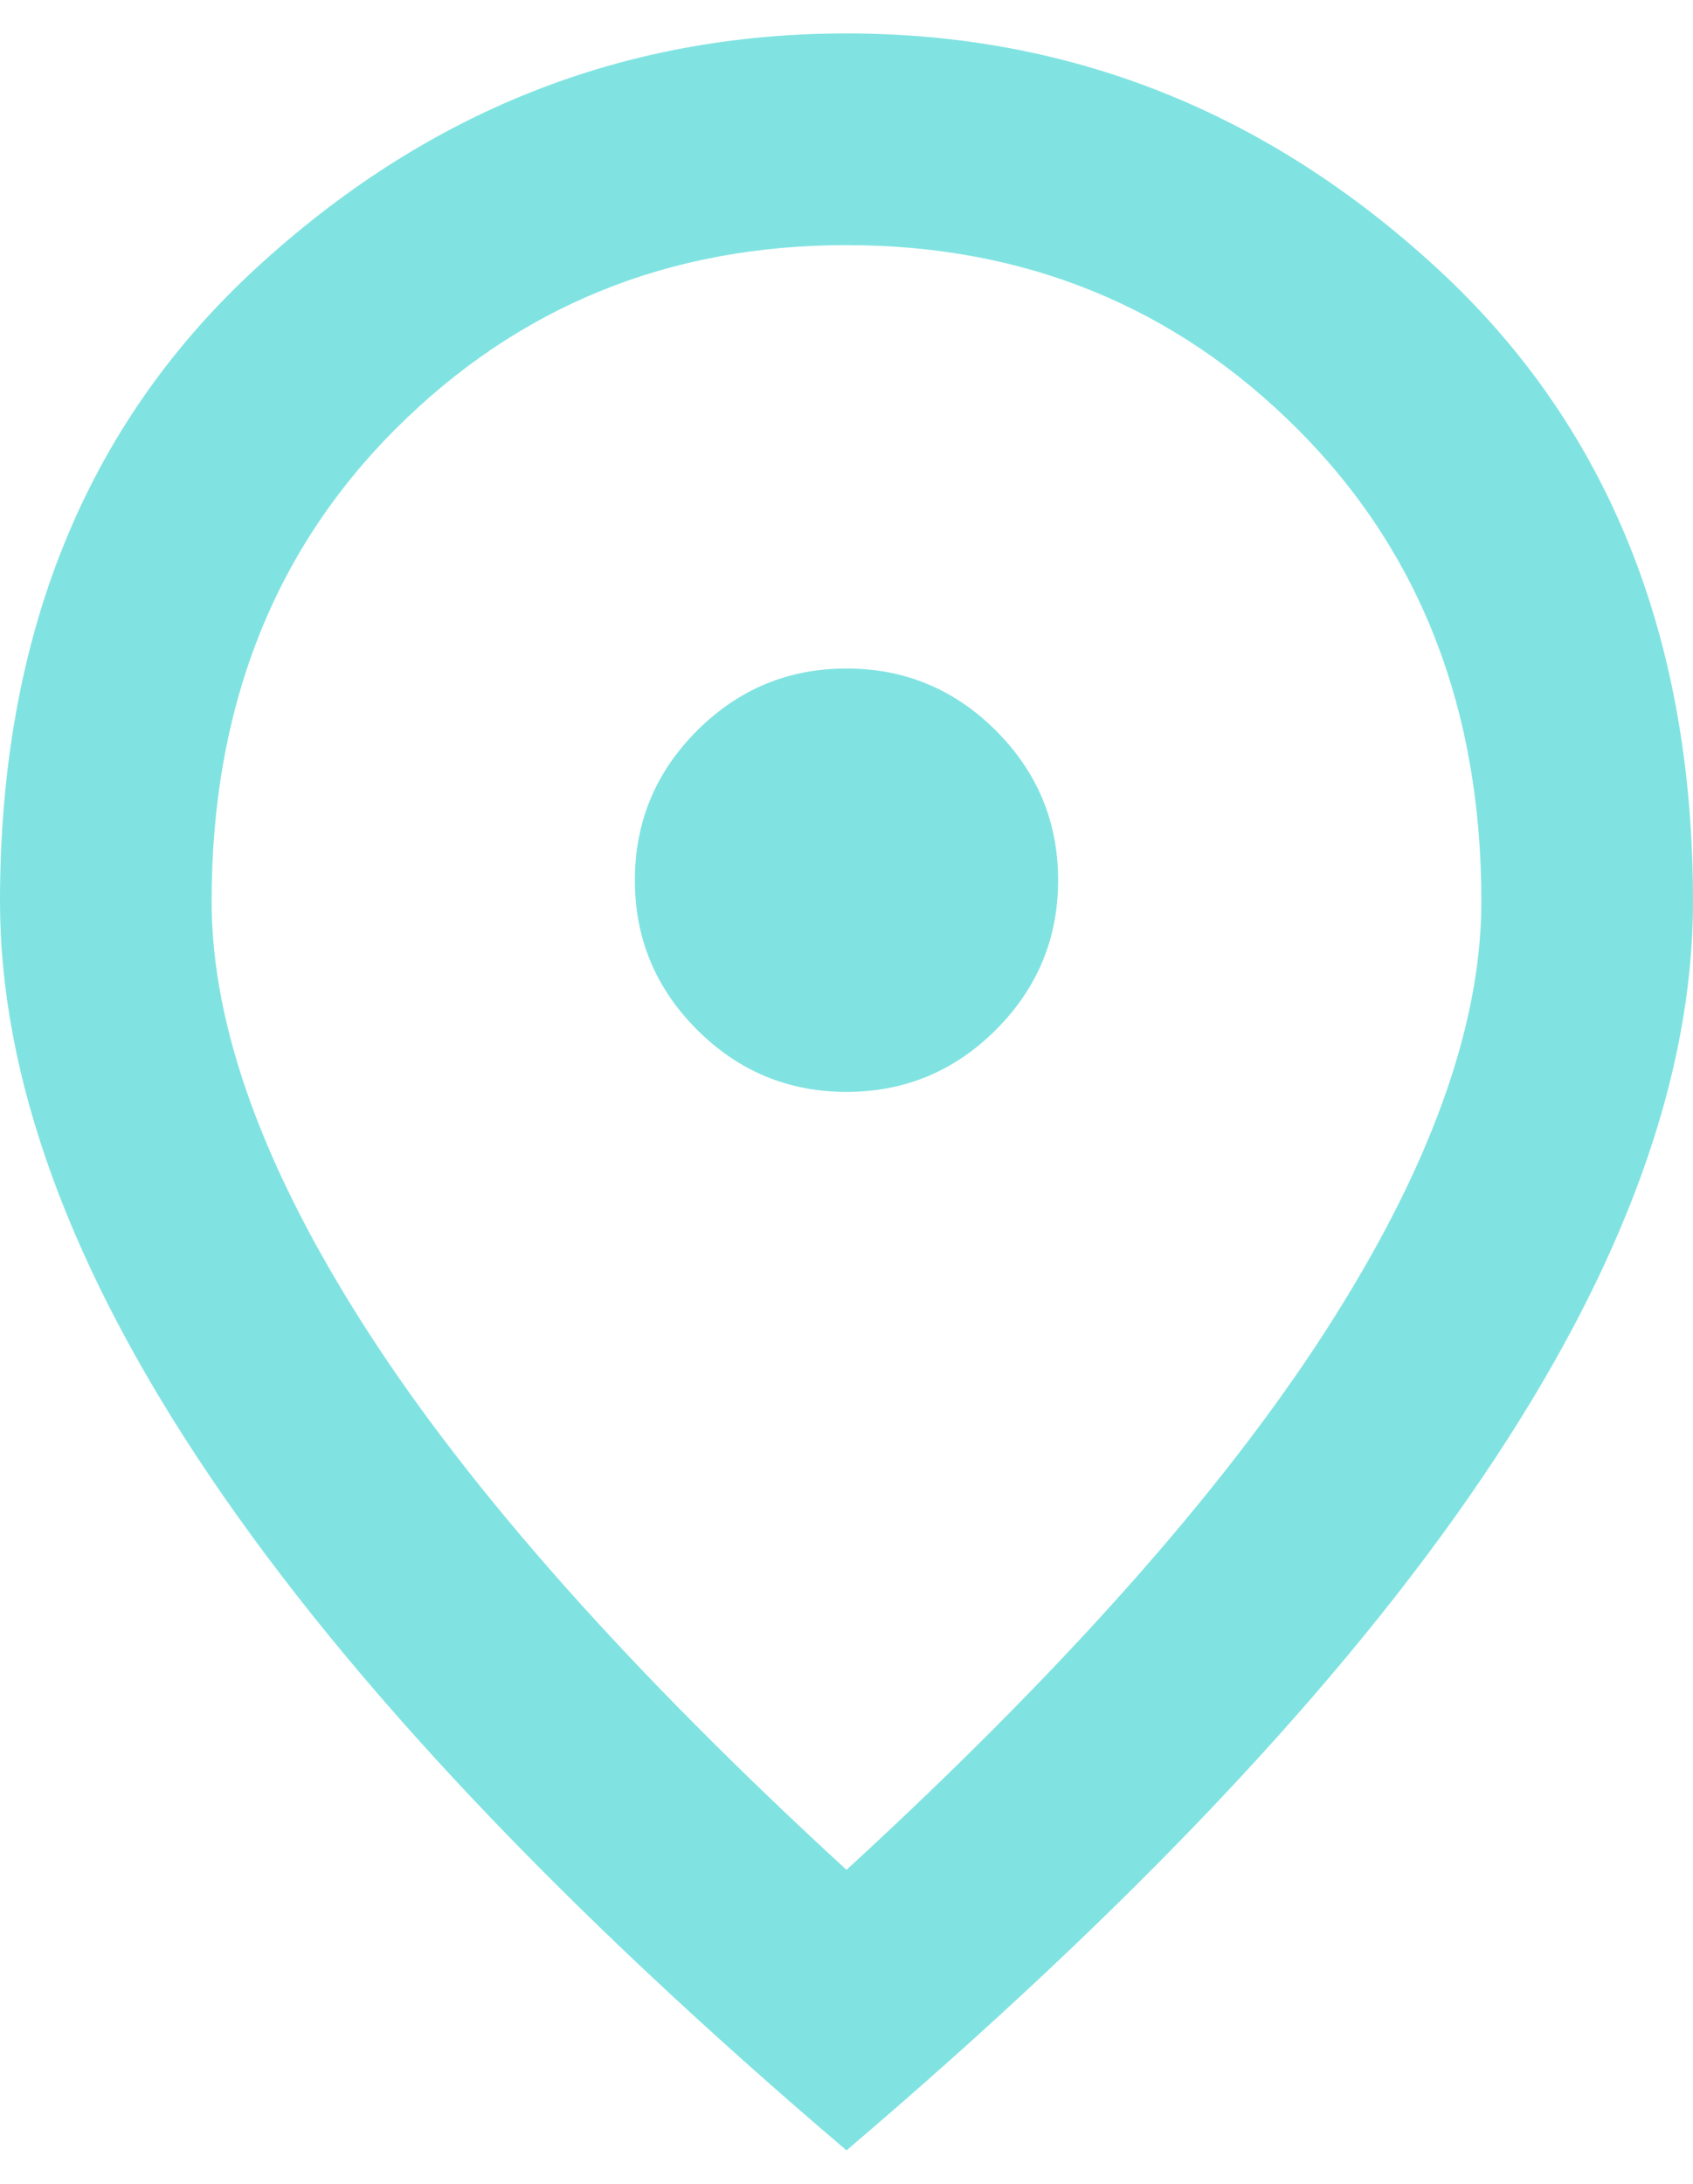 <svg width="38" height="49" viewBox="0 0 38 49" fill="none" xmlns="http://www.w3.org/2000/svg">
<path d="M19 24.5C20.306 24.5 21.424 24.035 22.355 23.105C23.285 22.174 23.75 21.056 23.75 19.75C23.75 18.444 23.285 17.326 22.355 16.395C21.424 15.465 20.306 15 19 15C17.694 15 16.576 15.465 15.645 16.395C14.715 17.326 14.25 18.444 14.25 19.75C14.25 21.056 14.715 22.174 15.645 23.105C16.576 24.035 17.694 24.5 19 24.5ZM19 41.956C23.829 37.523 27.412 33.495 29.747 29.873C32.082 26.252 33.25 23.035 33.25 20.225C33.25 15.91 31.875 12.378 29.123 9.627C26.372 6.876 22.998 5.5 19 5.5C15.002 5.5 11.628 6.876 8.877 9.627C6.126 12.378 4.75 15.91 4.75 20.225C4.75 23.035 5.918 26.252 8.253 29.873C10.588 33.495 14.171 37.523 19 41.956ZM19 48.25C12.627 42.827 7.867 37.79 4.72 33.139C1.573 28.488 0 24.183 0 20.225C0 14.287 1.91 9.557 5.73 6.034C9.549 2.511 13.973 0.75 19 0.75C24.027 0.75 28.451 2.511 32.27 6.034C36.09 9.557 38 14.287 38 20.225C38 24.183 36.427 28.488 33.28 33.139C30.133 37.79 25.373 42.827 19 48.25Z" fill="#80E3E1"/>
</svg>
